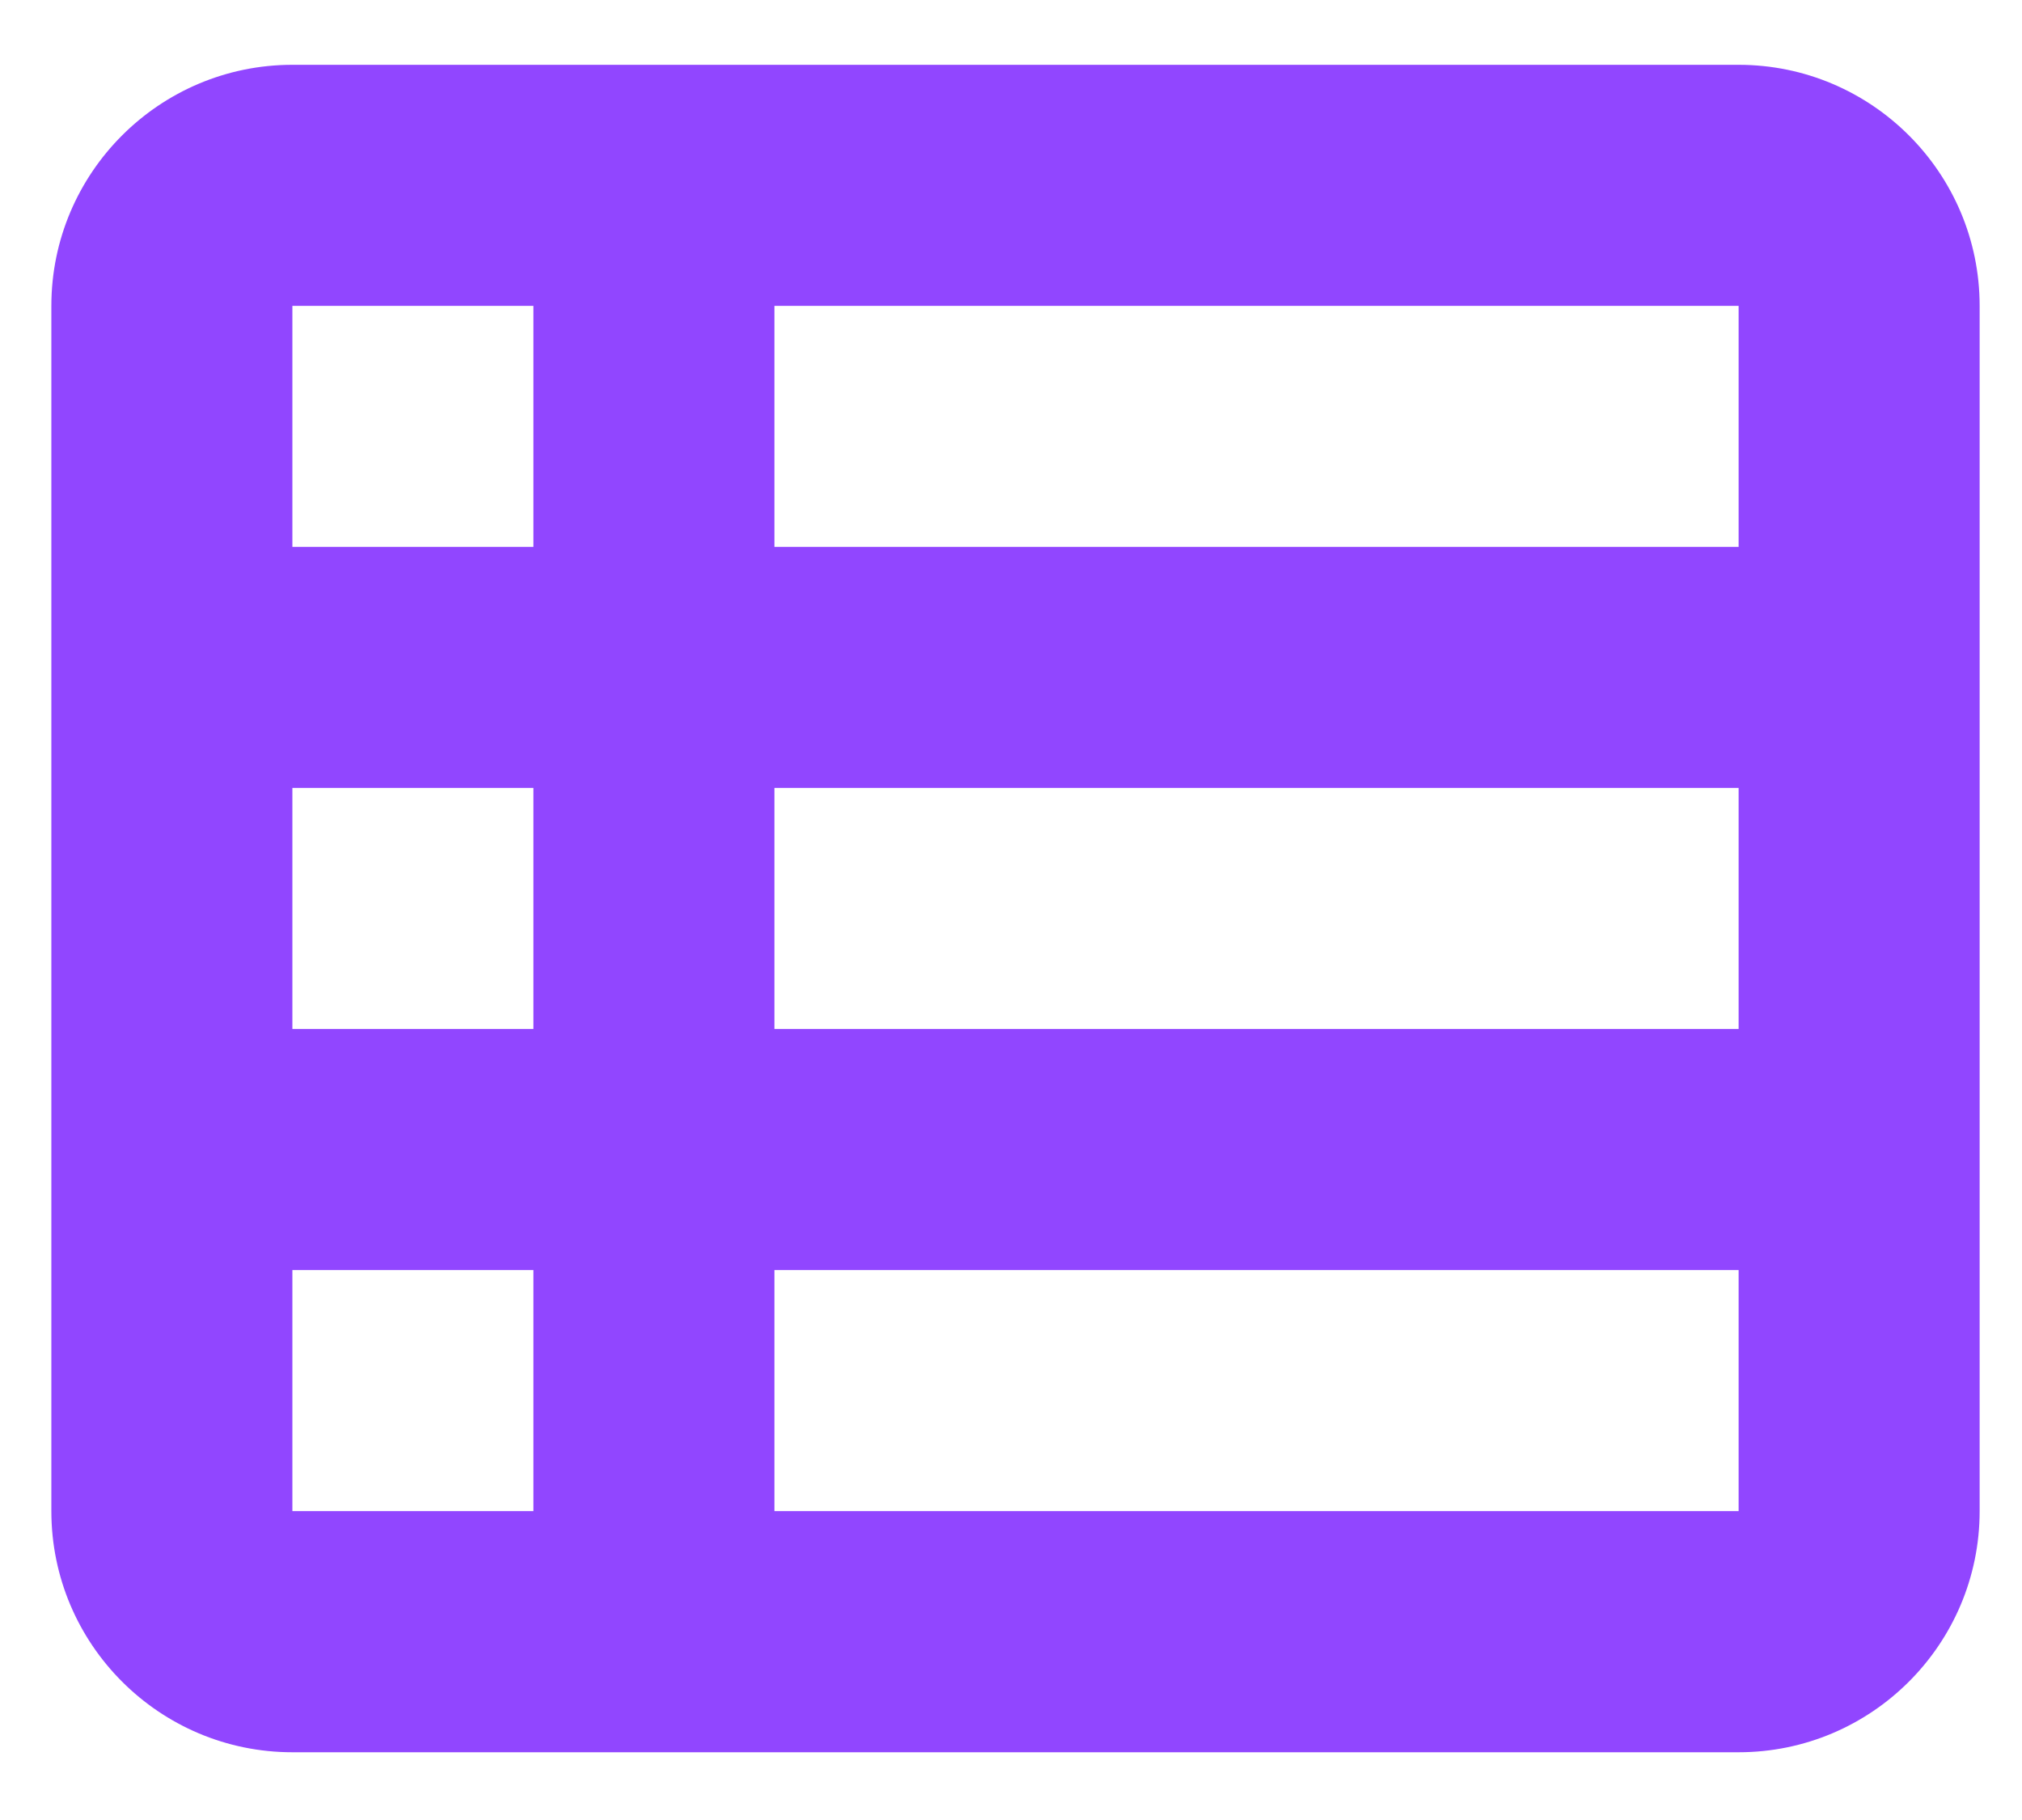 <svg width="20" height="18" viewBox="0 0 20 18" fill="none" xmlns="http://www.w3.org/2000/svg">
<path d="M0.508 3.025C0.508 1.71 1.577 0.641 2.892 0.641H17.197C18.512 0.641 19.581 1.71 19.581 3.025V14.945C19.581 16.261 18.512 17.33 17.197 17.33H2.892C1.577 17.33 0.508 16.261 0.508 14.945V3.025ZM2.892 3.025V5.409H5.276V3.025H2.892ZM17.197 3.025H7.66V5.409H17.197V3.025ZM2.892 7.793V10.177H5.276V7.793H2.892ZM17.197 7.793H7.66V10.177H17.197V7.793ZM2.892 12.561V14.945H5.276V12.561H2.892ZM17.197 12.561H7.66V14.945H17.197V12.561Z" fill="#9146FF"/>
</svg>
